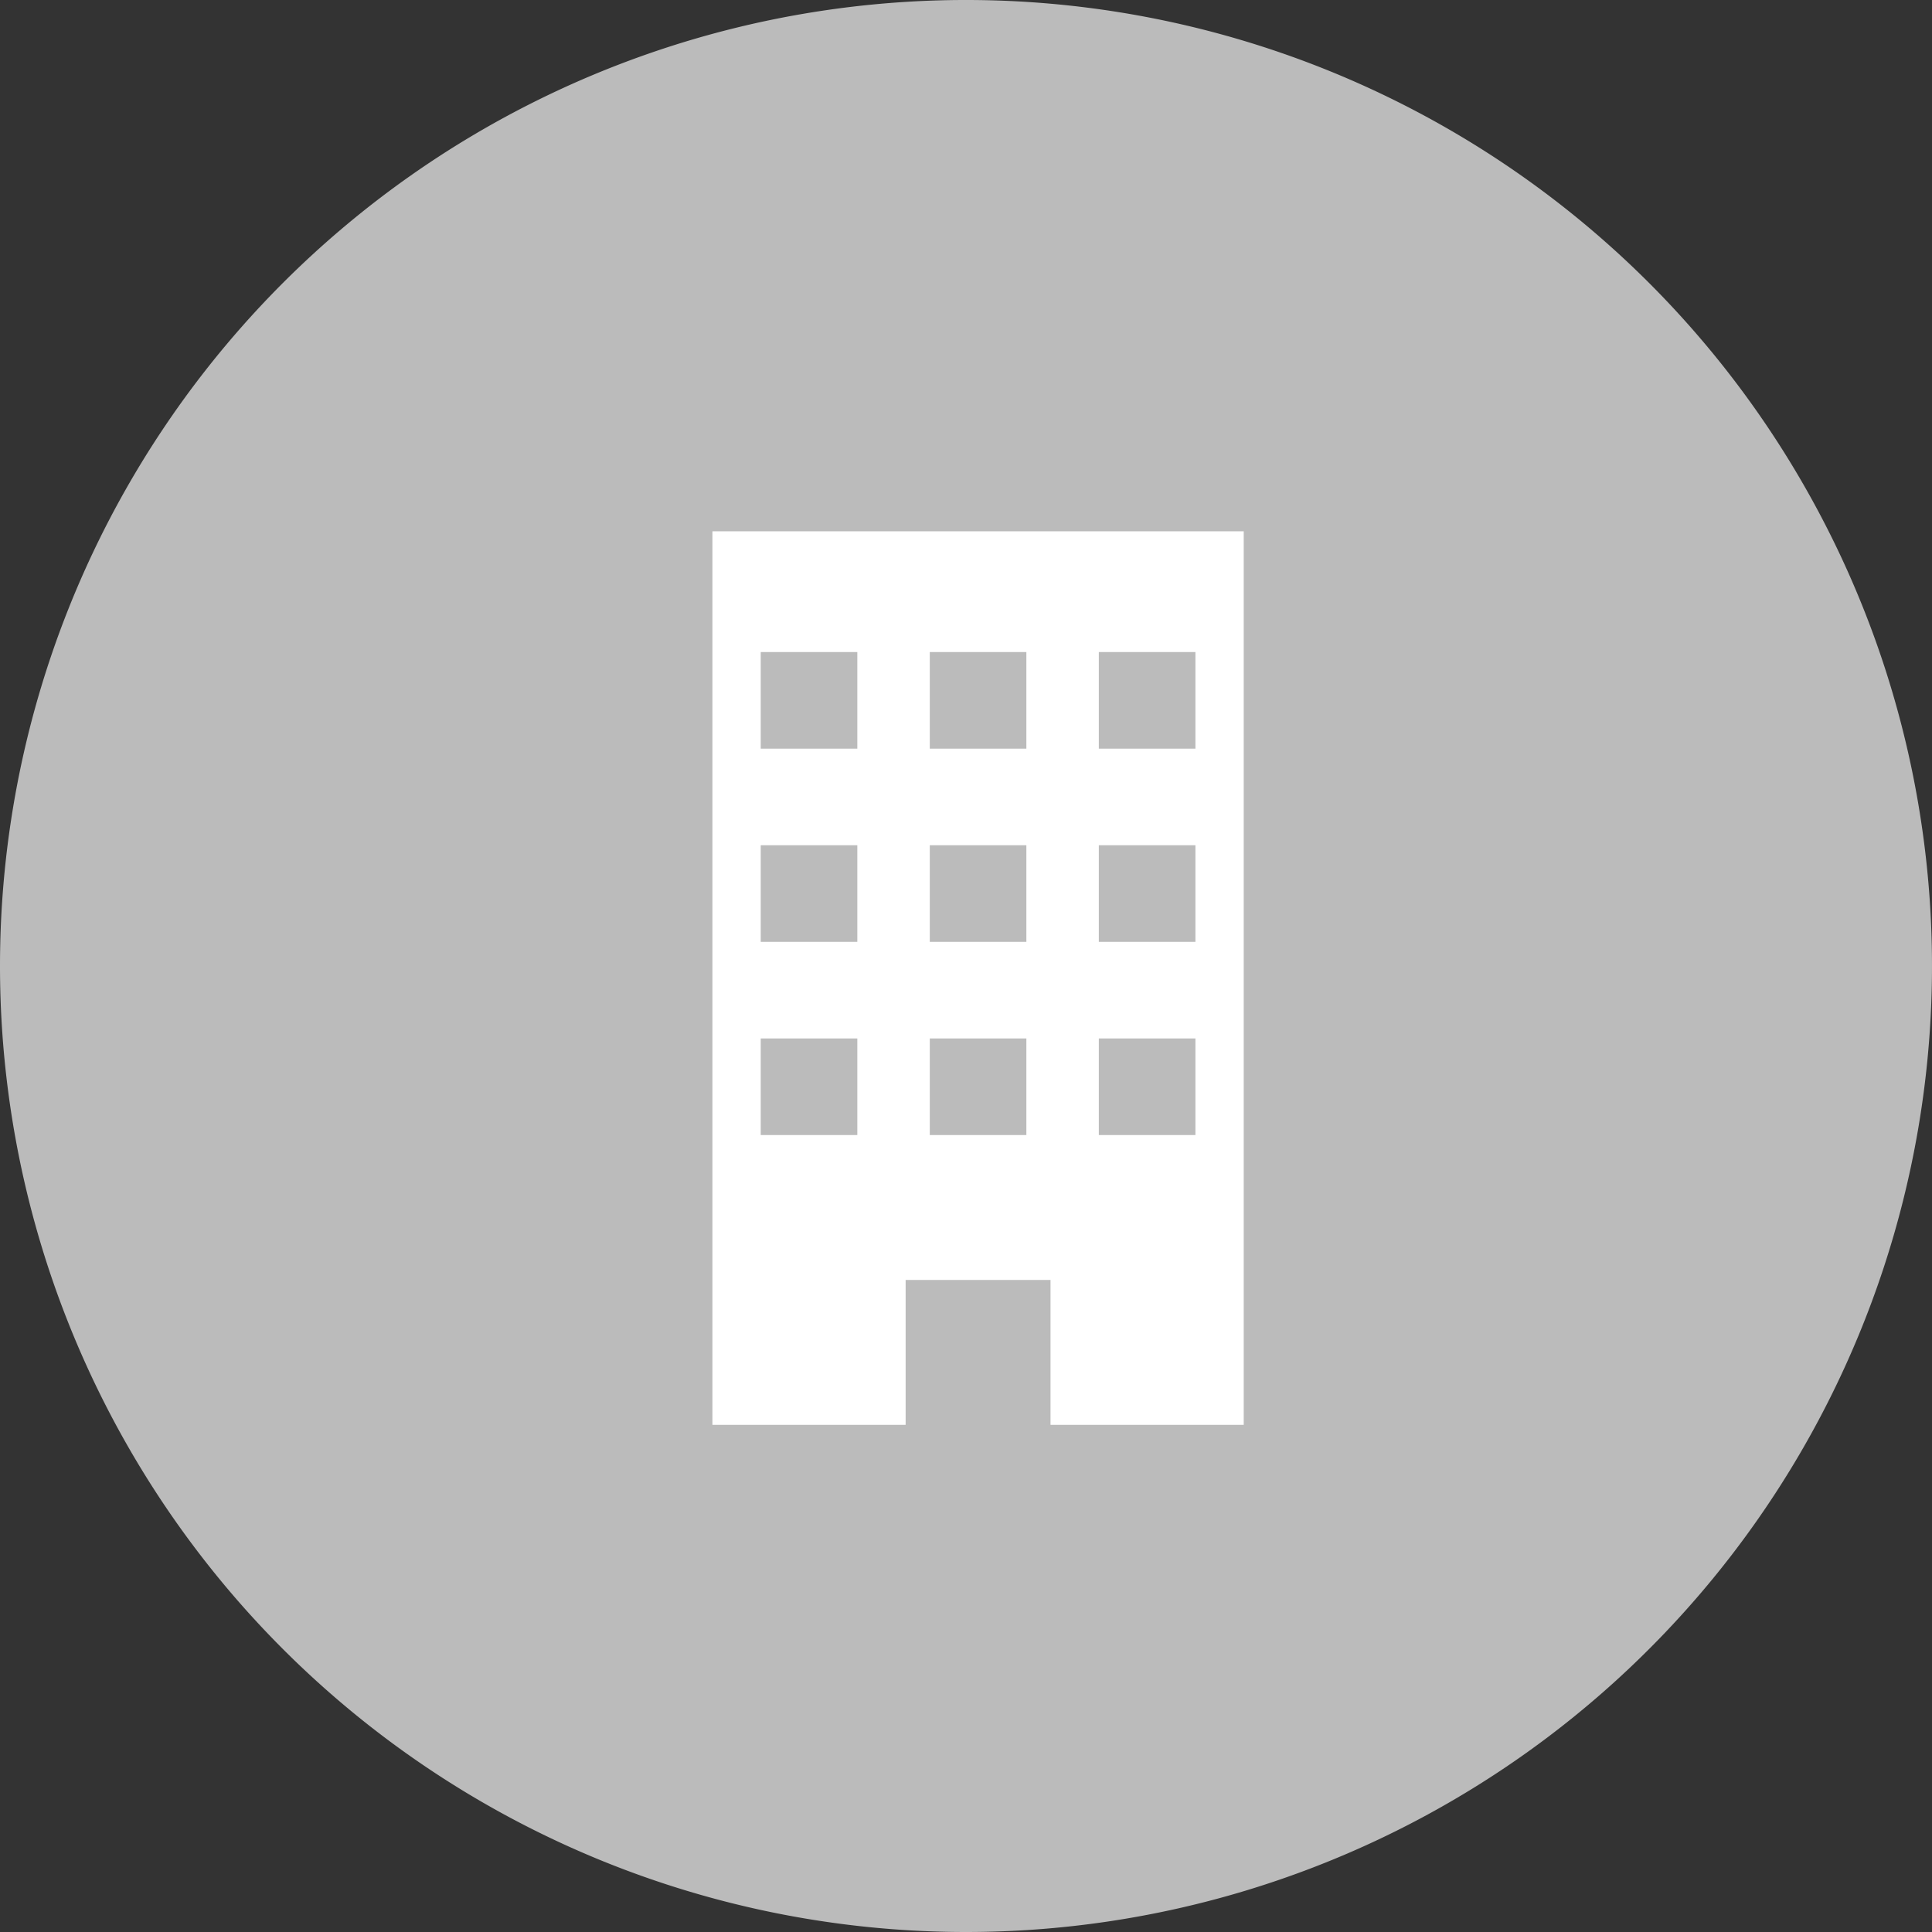 <svg id="category_icn_09.svg" xmlns="http://www.w3.org/2000/svg" width="80" height="80" viewBox="0 0 80 80">
  <rect x="0" y="0" width="80" height="80" fill="#333333" stroke="none"/>
  <defs>
    <style>
      .cls-1 {
        fill: #bbb;
      }

      .cls-1, .cls-2 {
        fill-rule: evenodd;
      }

      .cls-2 {
        fill: #fff;
      }
    </style>
  </defs>
  <path id="楕円形" class="cls-1" d="M275.5,78a40,40,0,1,1,40,40A40,40,0,0,1,275.5,78Z" transform="translate(-275.5 -38)"/>
  <path id="複合パス" class="cls-2" d="M305,60V97h8V91h6v6h8V60H305Zm6,25h-4V81h4v4Zm0-8h-4V73h4v4Zm0-8h-4V65h4v4Zm7,16h-4V81h4v4Zm0-8h-4V73h4v4Zm0-8h-4V65h4v4Zm7,16h-4V81h4v4Zm0-8h-4V73h4v4Zm0-8h-4V65h4v4Z" transform="translate(-275.5 -38)"/>
</svg>
